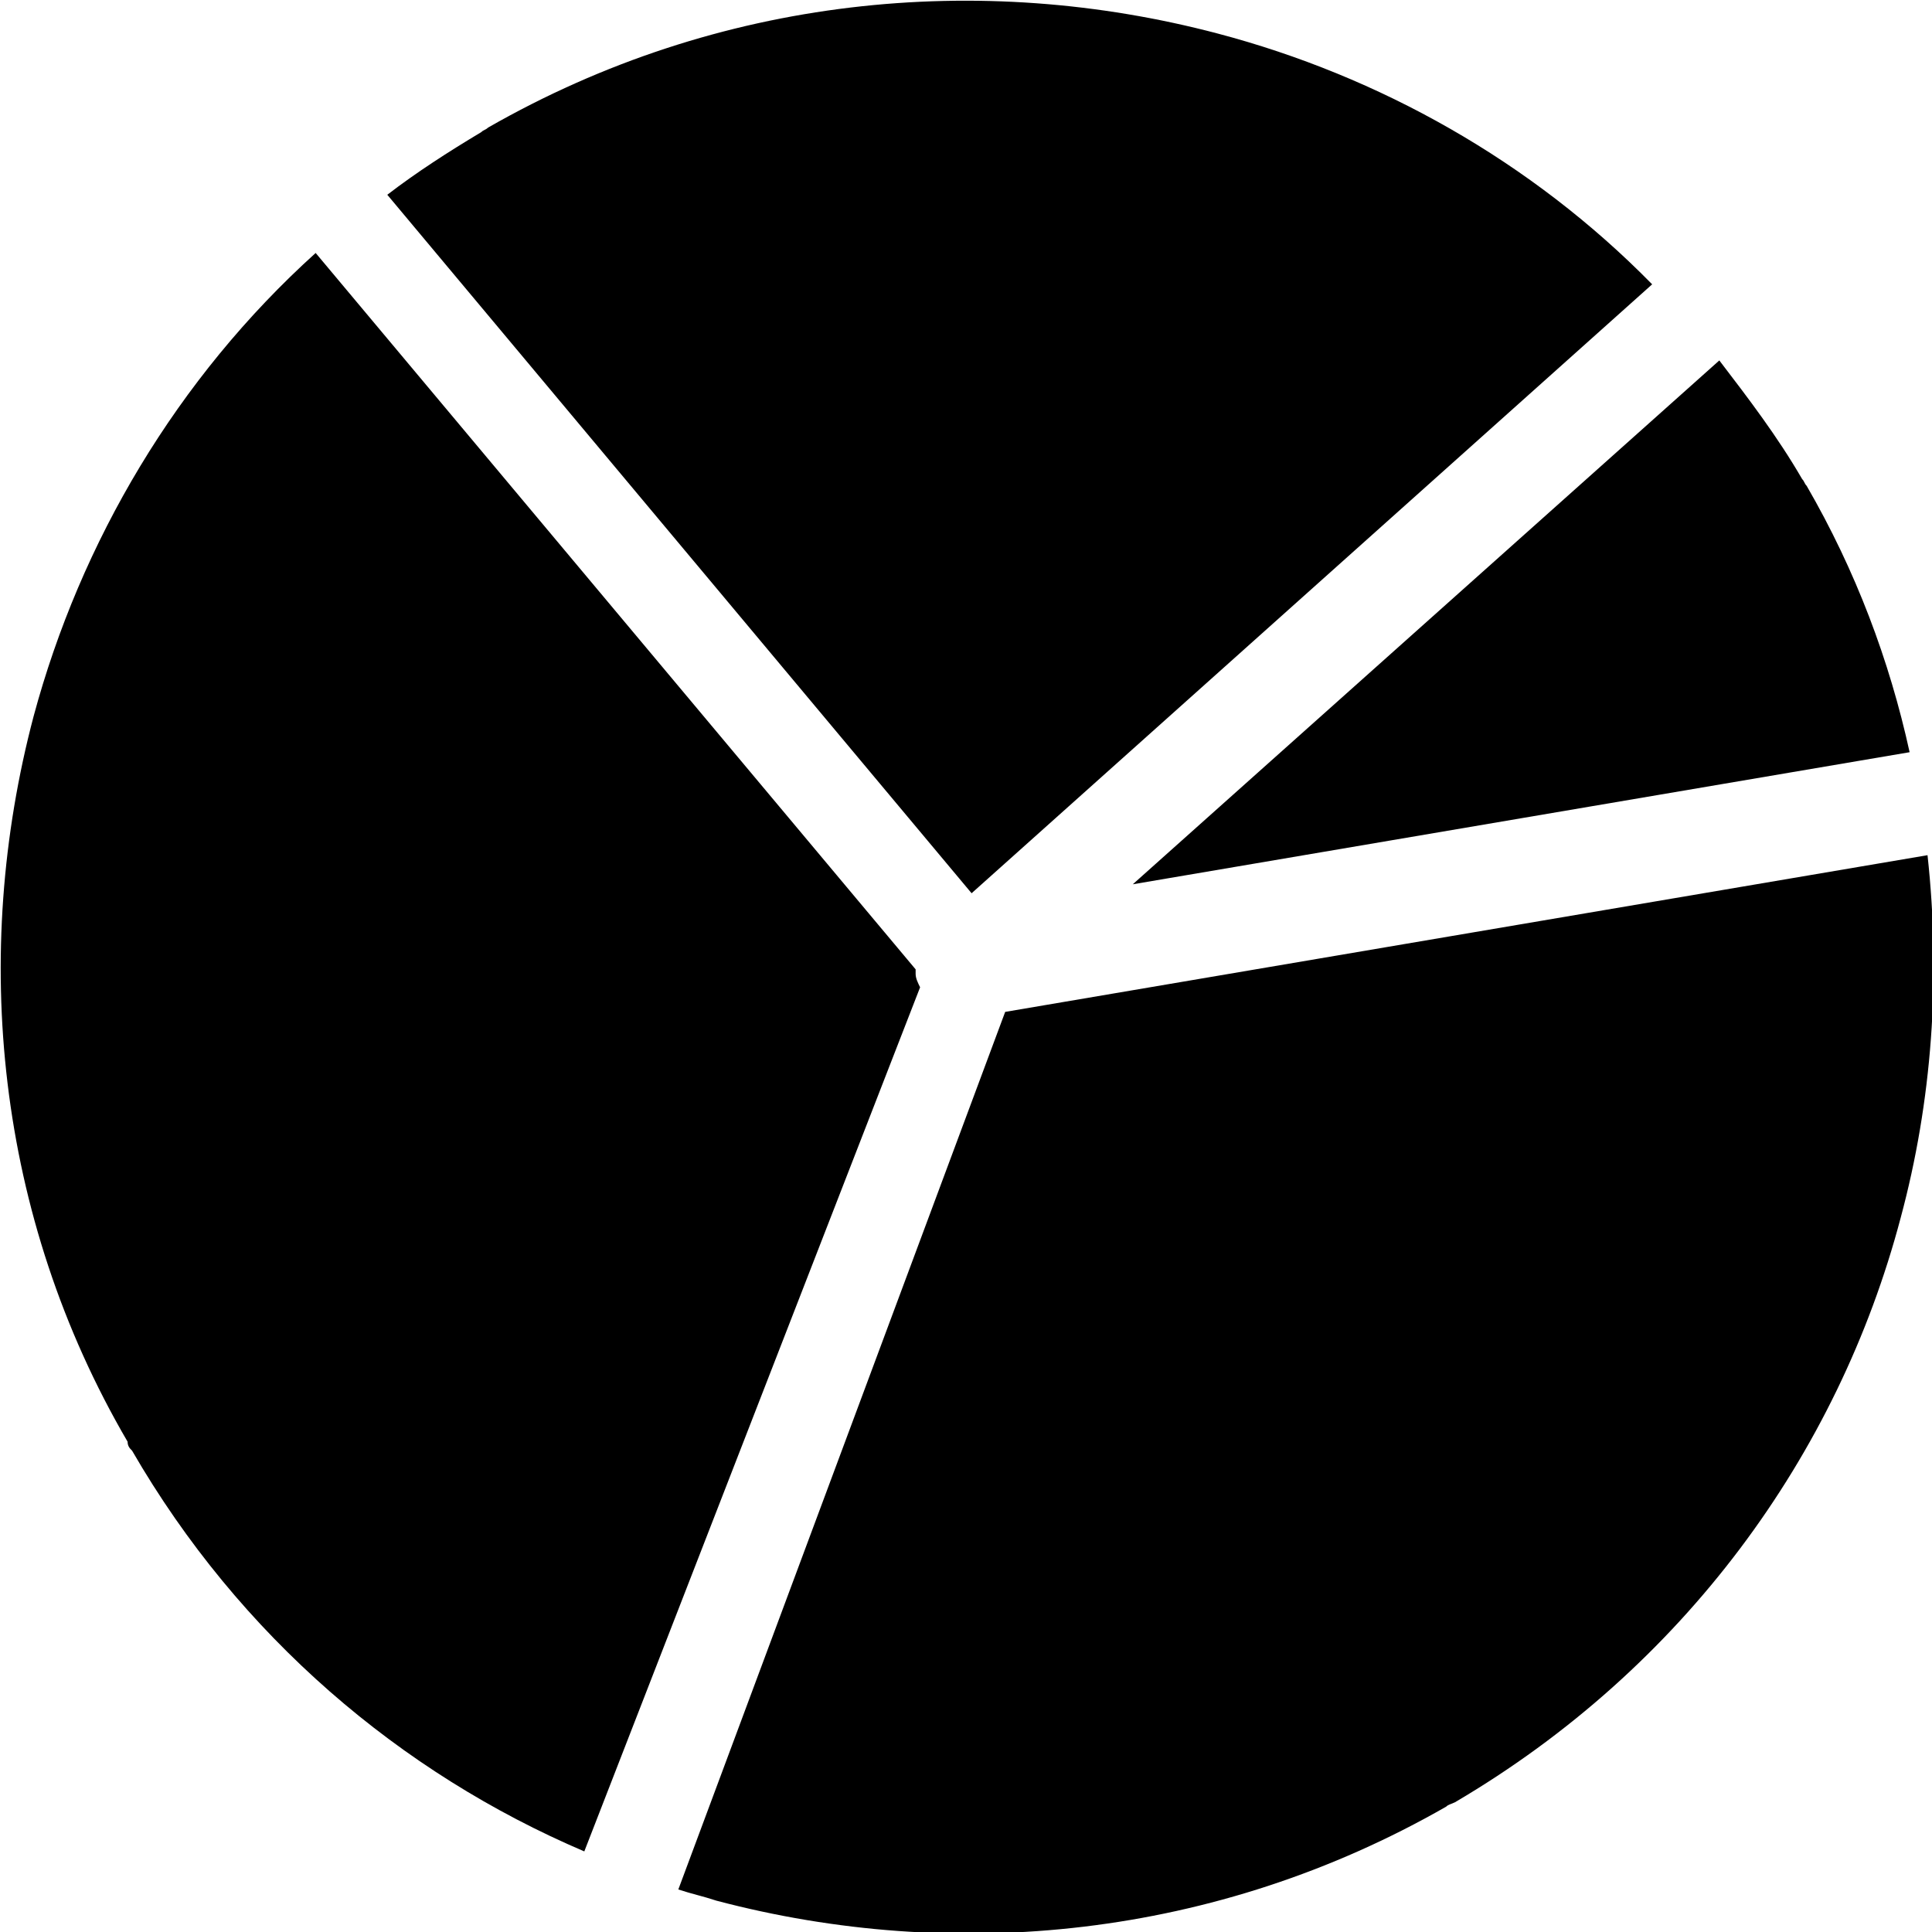 <svg enable-background="new 0 0 86.3 86.3" viewBox="0 0 86.3 86.3" xmlns="http://www.w3.org/2000/svg"><path clip-rule="evenodd" d="m1.5 32c2.1-7.8 6.4-15.1 12.6-20.7l26.8 32v.2c0 .2.1.4.2.6l-15 38.6c-8.2-3.5-15.4-9.6-20.2-17.9-.1-.1-.2-.2-.2-.4-5.9-10.1-7-21.8-4.2-32.4zm15.8-23.3 26.1 31.2 30.4-27.2c-5.4-5.5-12.2-9.3-19.4-11.2-10.6-2.8-22.3-1.7-32.6 4.2-.1.1-.2.1-.3.2-1.5.9-2.9 1.8-4.2 2.8zm59.5 7.4c1.3 1.7 2.6 3.4 3.7 5.3.1.1.1.2.2.3 2.2 3.8 3.7 7.8 4.6 11.9l-34.7 5.9zm9.3 22.1-41.2 7-14.6 39.2c.6.2 1.1.3 1.7.5 10.6 2.8 22.3 1.7 32.6-4.2.1-.1.2-.1.4-.2 10.2-6 17.1-15.5 19.9-26.1 1.4-5.2 1.8-10.7 1.2-16.2z" fill-rule="evenodd"/></svg>